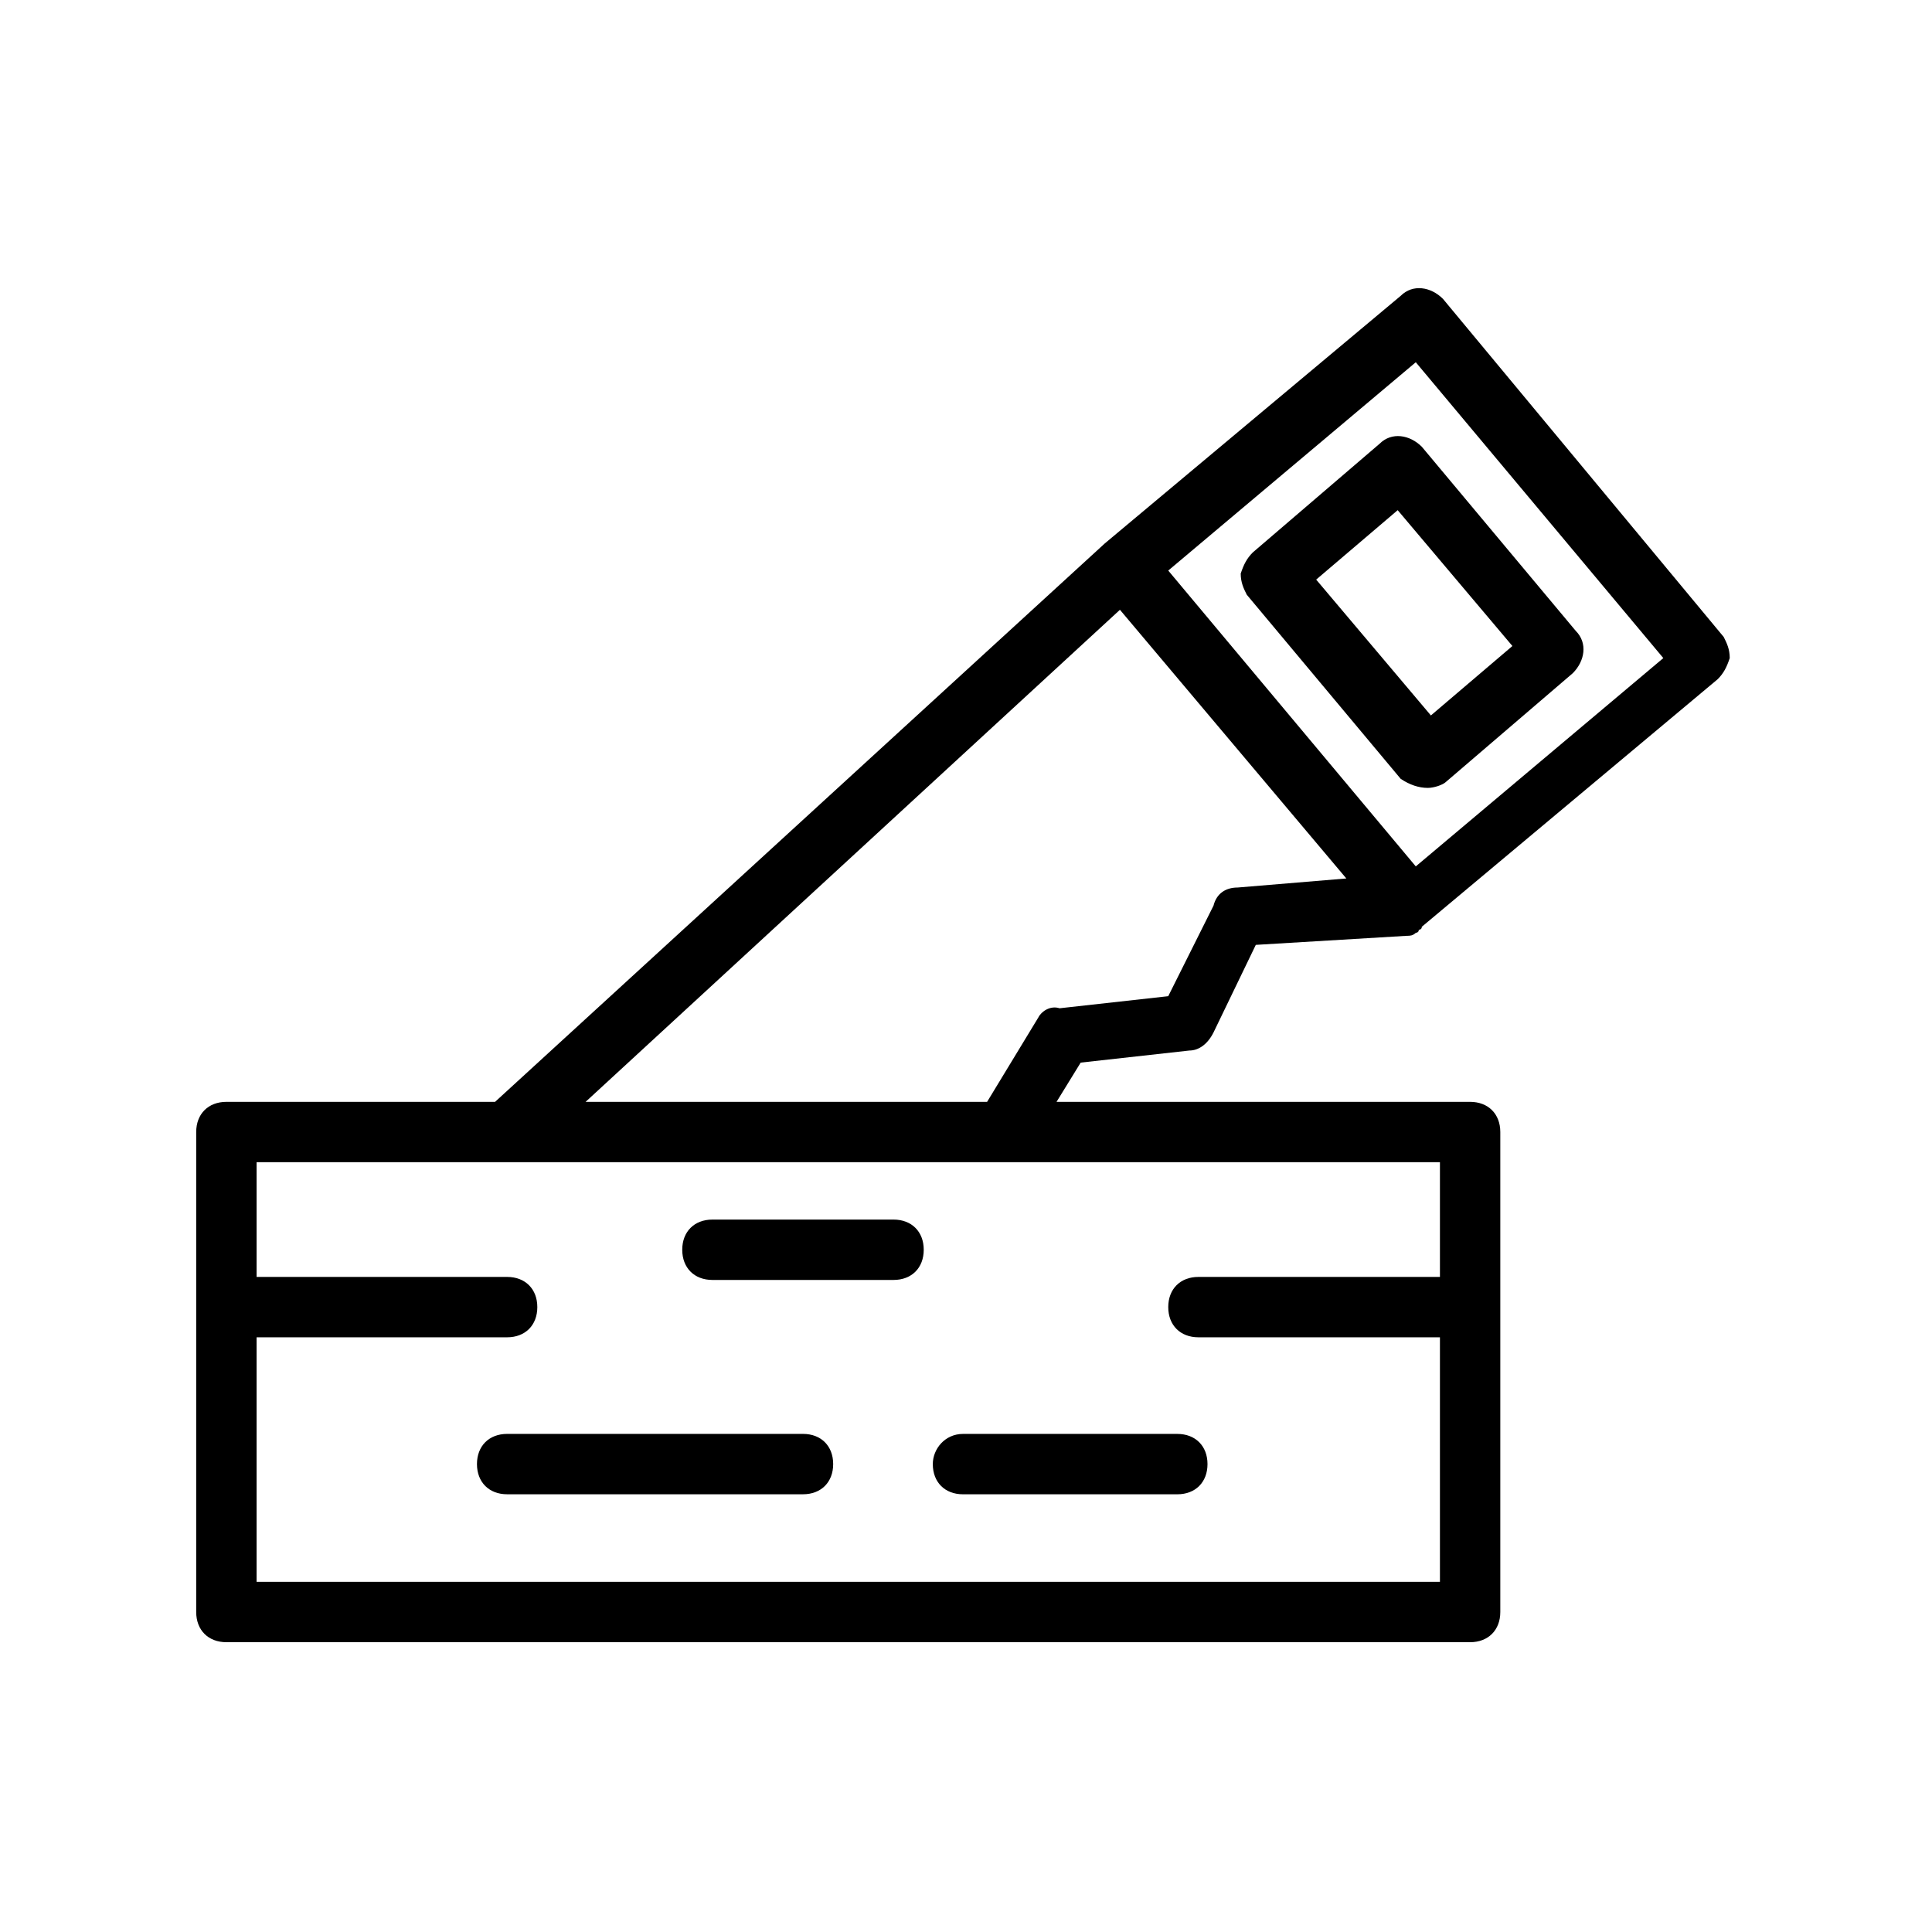 <?xml version="1.0" encoding="UTF-8"?>
<svg width="1200pt" height="1200pt" version="1.1" viewBox="0 0 1200 1200" xmlns="http://www.w3.org/2000/svg">
 <g>
  <path d="m738.75 652.5c5.625 0 11.25-3.75 15-11.25l26.25-54.375 93.75-5.625c1.875 0 3.75 0 5.625-1.875 0 0 1.875 0 1.875-1.875 0 0 1.875 0 1.875-1.875l183.75-153.75c3.75-3.75 5.625-7.5 7.5-13.125 0-5.625-1.875-9.375-3.75-13.125l-174.38-210c-7.5-7.5-18.75-9.375-26.25-1.875l-183.75 153.75-378.75 346.88h-166.88c-11.25 0-18.75 7.5-18.75 18.75v298.12c0 11.25 7.5 18.75 18.75 18.75h772.5c11.25 0 18.75-7.5 18.75-18.75v-298.12c0-11.25-7.5-18.75-18.75-18.75h-256.88l15-24.375zm140.62-427.5 153.75 183.75-153.75 129.38-153.75-183.75zm15 568.12h-150c-11.25 0-18.75 7.5-18.75 18.75s7.5 18.75 18.75 18.75h150v151.88h-735v-151.88h155.62c11.25 0 18.75-7.5 18.75-18.75s-7.5-18.75-18.75-18.75h-155.62v-71.25h735zm-249.38-161.25-31.875 52.5h-249.38l331.88-305.62 140.62 166.88-67.5 5.625c-7.5 0-13.125 3.75-15 11.25l-28.125 56.25-67.5 7.5c-5.625-1.875-11.25 1.875-13.125 5.625z"/>
  <path d="m886.88 489.38c3.75 0 9.375-1.875 11.25-3.75l78.75-67.5c7.5-7.5 9.375-18.75 1.875-26.25l-95.625-114.38c-7.5-7.5-18.75-9.375-26.25-1.875l-78.75 67.5c-3.75 3.75-5.625 7.5-7.5 13.125 0 5.625 1.875 9.375 3.75 13.125l95.625 114.38c5.625 3.75 11.25 5.625 16.875 5.625-1.875 0 0 0 0 0zm-69.375-129.38 50.625-43.125 71.25 84.375-50.625 43.125z"/>
  <path d="m555 757.5h-112.5c-11.25 0-18.75 7.5-18.75 18.75s7.5 18.75 18.75 18.75h112.5c11.25 0 18.75-7.5 18.75-18.75s-7.5-18.75-18.75-18.75z"/>
  <path d="m579.38 909.38c0 11.25 7.5 18.75 18.75 18.75h133.12c11.25 0 18.75-7.5 18.75-18.75s-7.5-18.75-18.75-18.75h-133.12c-11.25 0-18.75 9.375-18.75 18.75z"/>
  <path d="m498.75 890.62h-183.75c-11.25 0-18.75 7.5-18.75 18.75s7.5 18.75 18.75 18.75h183.75c11.25 0 18.75-7.5 18.75-18.75s-7.5-18.75-18.75-18.75z"/>
 </g>
</svg>
